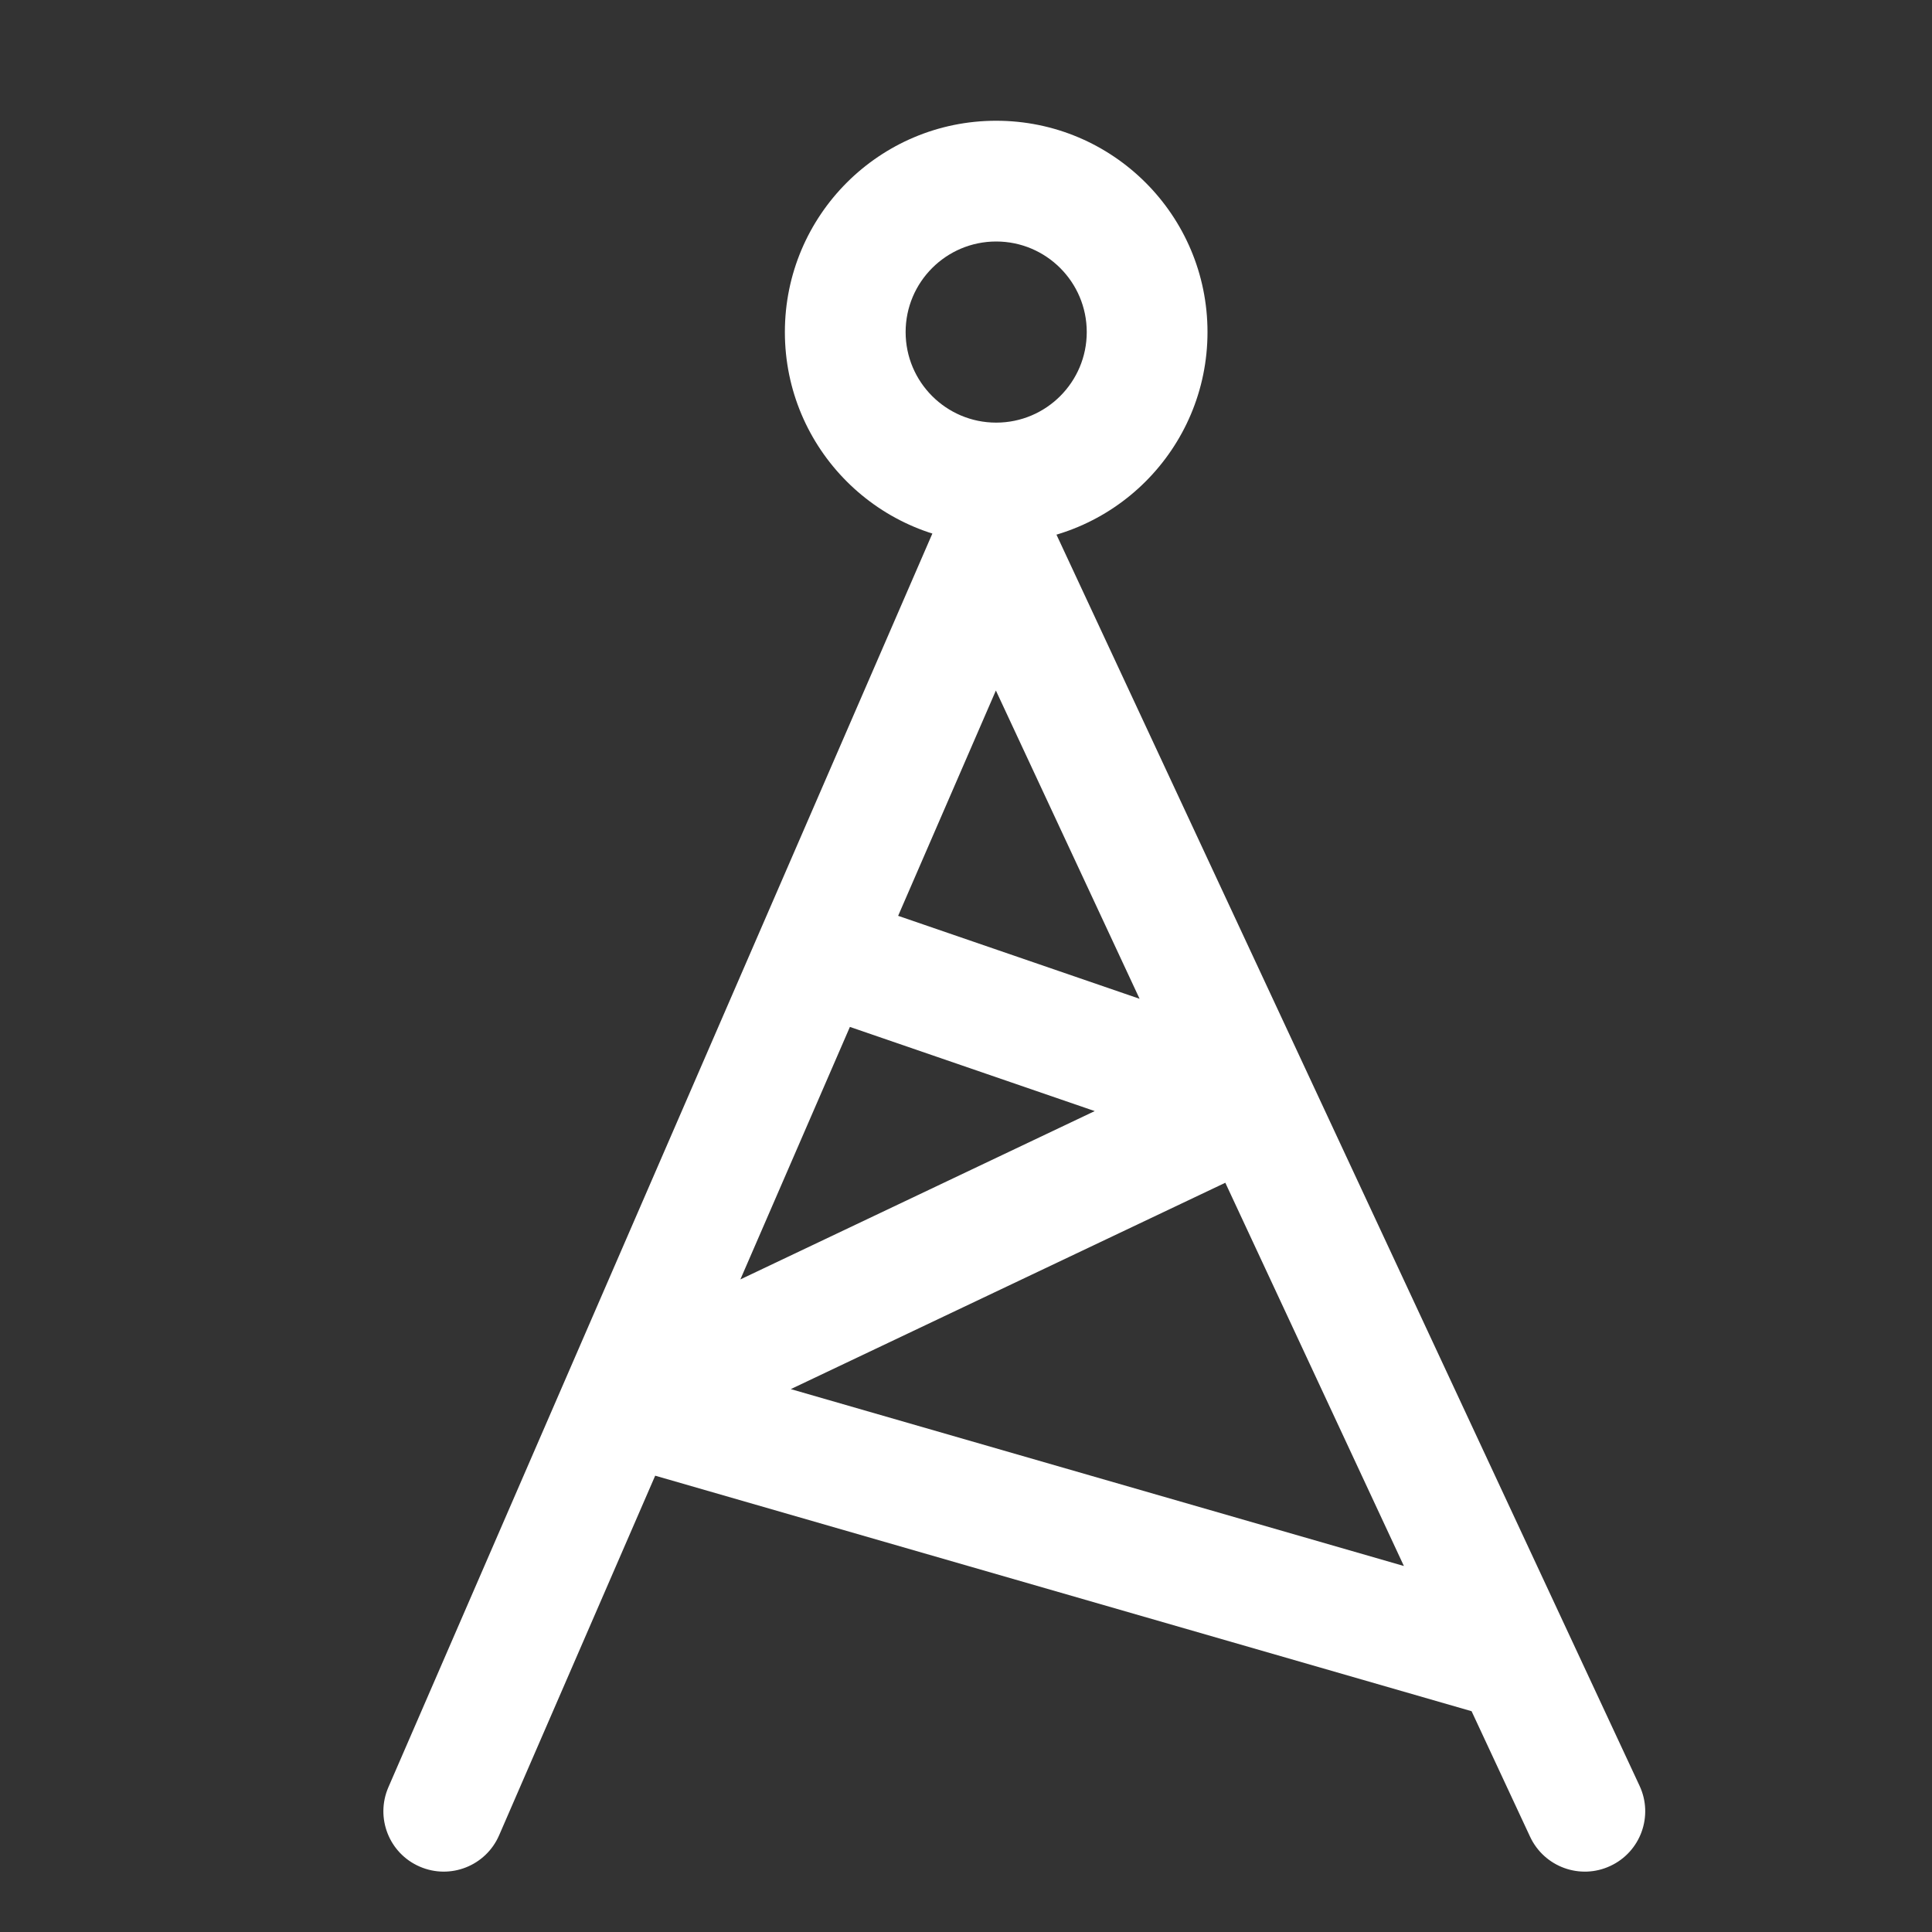 <svg width="32" height="32" viewBox="0 0 32 32" fill="none" xmlns="http://www.w3.org/2000/svg">
<rect x="0" y="0" width="32" height="32" fill="#333333" stroke="none"/>
<path fill-rule="evenodd" clip-rule="evenodd" d="M16.449 8C16.843 7.995 17.203 8.221 17.369 8.578L27.156 29.578C27.39 30.078 27.173 30.673 26.672 30.906C26.172 31.14 25.577 30.923 25.343 30.422L24.374 28.343L10.852 24.442L8.267 30.398C8.047 30.905 7.458 31.137 6.952 30.917C6.445 30.698 6.213 30.109 6.433 29.602L15.545 8.602C15.702 8.241 16.055 8.005 16.449 8ZM13.098 23.008L23.253 25.938L20.295 19.59L13.098 23.008ZM18.875 16.543L14.876 15.169L16.495 11.437L18.875 16.543ZM14.077 17.009L18.132 18.403L12.263 21.191L14.077 17.009Z" fill="white"/>
<path fill-rule="evenodd" clip-rule="evenodd" d="M16.5 7C17.328 7 18 6.328 18 5.5C18 4.672 17.328 4 16.5 4C15.672 4 15 4.672 15 5.5C15 6.328 15.672 7 16.5 7ZM16.5 9C18.433 9 20 7.433 20 5.5C20 3.567 18.433 2 16.5 2C14.567 2 13 3.567 13 5.5C13 7.433 14.567 9 16.5 9Z" fill="white"/>
</svg>
